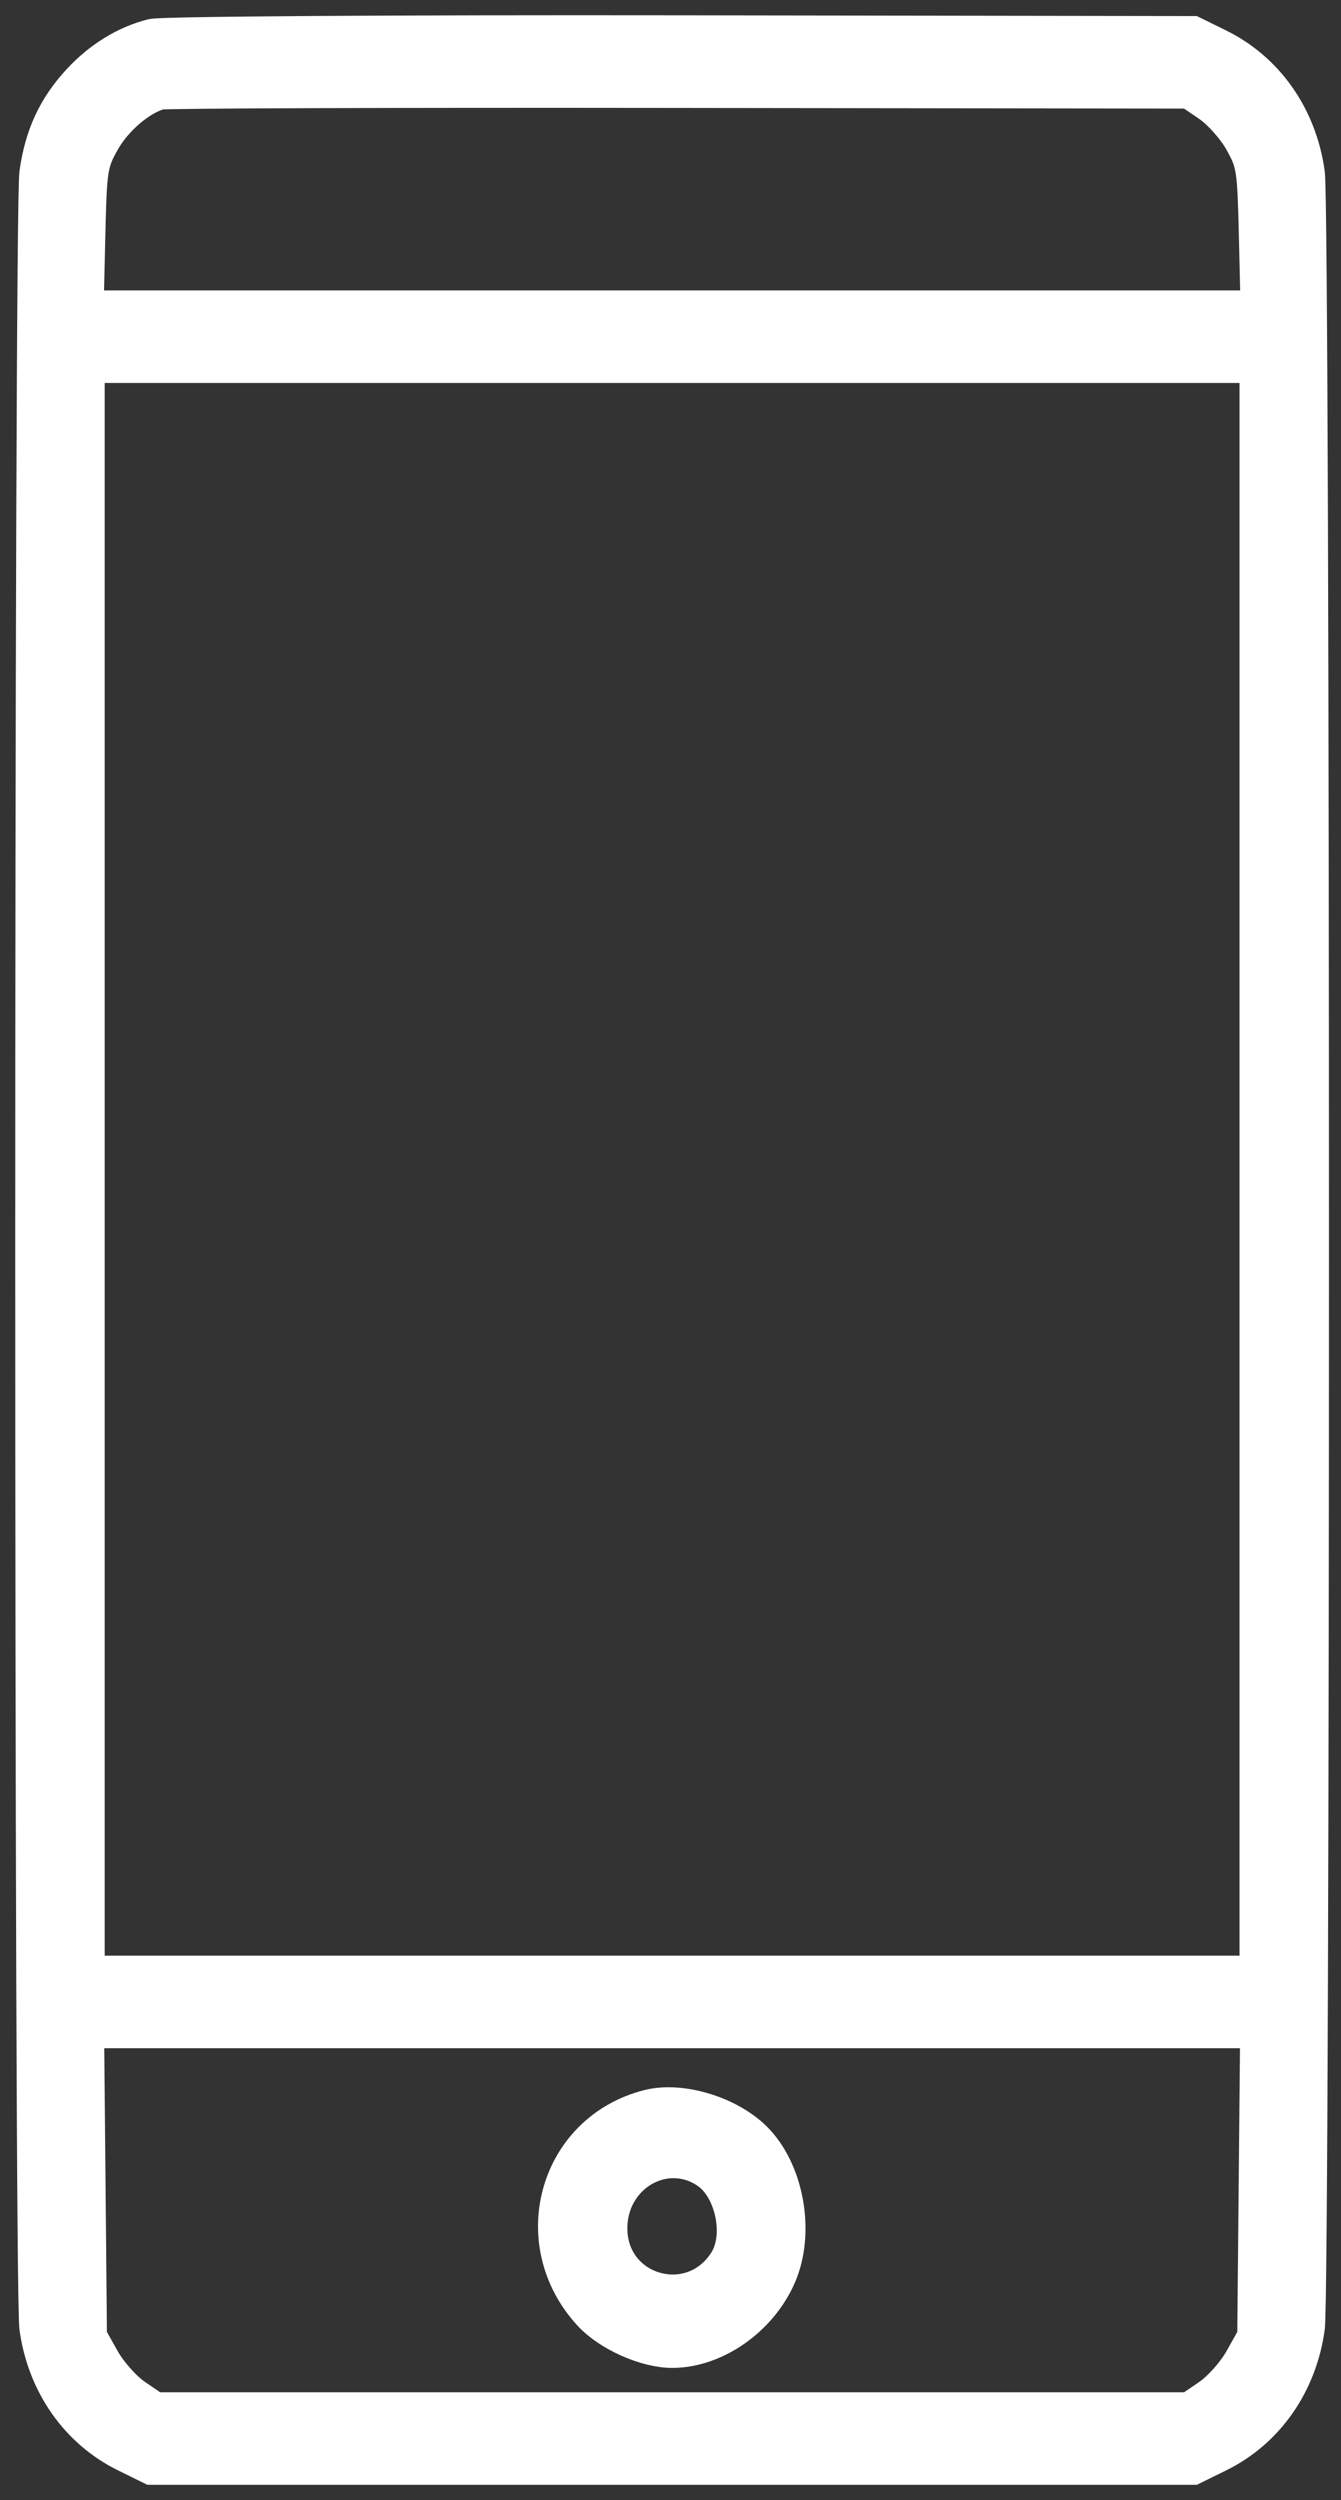 <svg width="44" height="82" viewBox="0 0 44 82" fill="none" xmlns="http://www.w3.org/2000/svg">
<rect x="0" y="0" width="44" height="82" fill="#333333" stroke="none"/>
<path fill-rule="evenodd" clip-rule="evenodd" d="M4.986 1.118C4.095 1.34 3.251 1.857 2.558 2.605C1.746 3.48 1.308 4.426 1.135 5.677C0.955 6.981 0.955 75.046 1.135 76.35C1.394 78.23 2.486 79.789 4.097 80.58L4.951 81H22.053H39.154L40.008 80.58C41.619 79.789 42.711 78.23 42.97 76.35C43.15 75.046 43.15 6.981 42.97 5.677C42.711 3.797 41.619 2.238 40.008 1.447L39.154 1.027L22.351 1.002C12.848 0.988 5.304 1.038 4.986 1.118ZM39.631 3.489C39.978 3.725 40.445 4.25 40.676 4.663C41.074 5.373 41.097 5.522 41.149 7.718L41.203 10.026H22.053H2.902L2.956 7.718C3.008 5.522 3.031 5.373 3.429 4.663C3.827 3.952 4.627 3.267 5.258 3.096C5.418 3.053 13.076 3.027 22.277 3.04L39.005 3.062L39.631 3.489ZM41.17 38.353V64.645H22.053H2.935V38.353V12.061H22.053H41.17V38.353ZM41.143 71.649L41.096 76.618L40.677 77.365C40.446 77.777 39.977 78.303 39.631 78.538L39.005 78.966H22.053H5.1L4.474 78.538C4.128 78.303 3.66 77.777 3.428 77.365L3.009 76.618L2.963 71.649L2.916 66.68H22.053H41.19L41.143 71.649ZM21.266 69.038C18.17 69.821 17.119 73.574 19.329 75.954C19.947 76.62 21.175 77.166 22.053 77.166C23.496 77.166 25.001 76.111 25.626 74.662C26.252 73.21 25.879 71.155 24.797 70.092C23.929 69.24 22.342 68.766 21.266 69.038ZM23.175 71.284C23.966 71.827 24.279 73.323 23.771 74.134C22.696 75.854 20.111 75.141 20.084 73.116C20.062 71.412 21.833 70.363 23.175 71.284Z" fill="white" stroke="white"/>
</svg>
